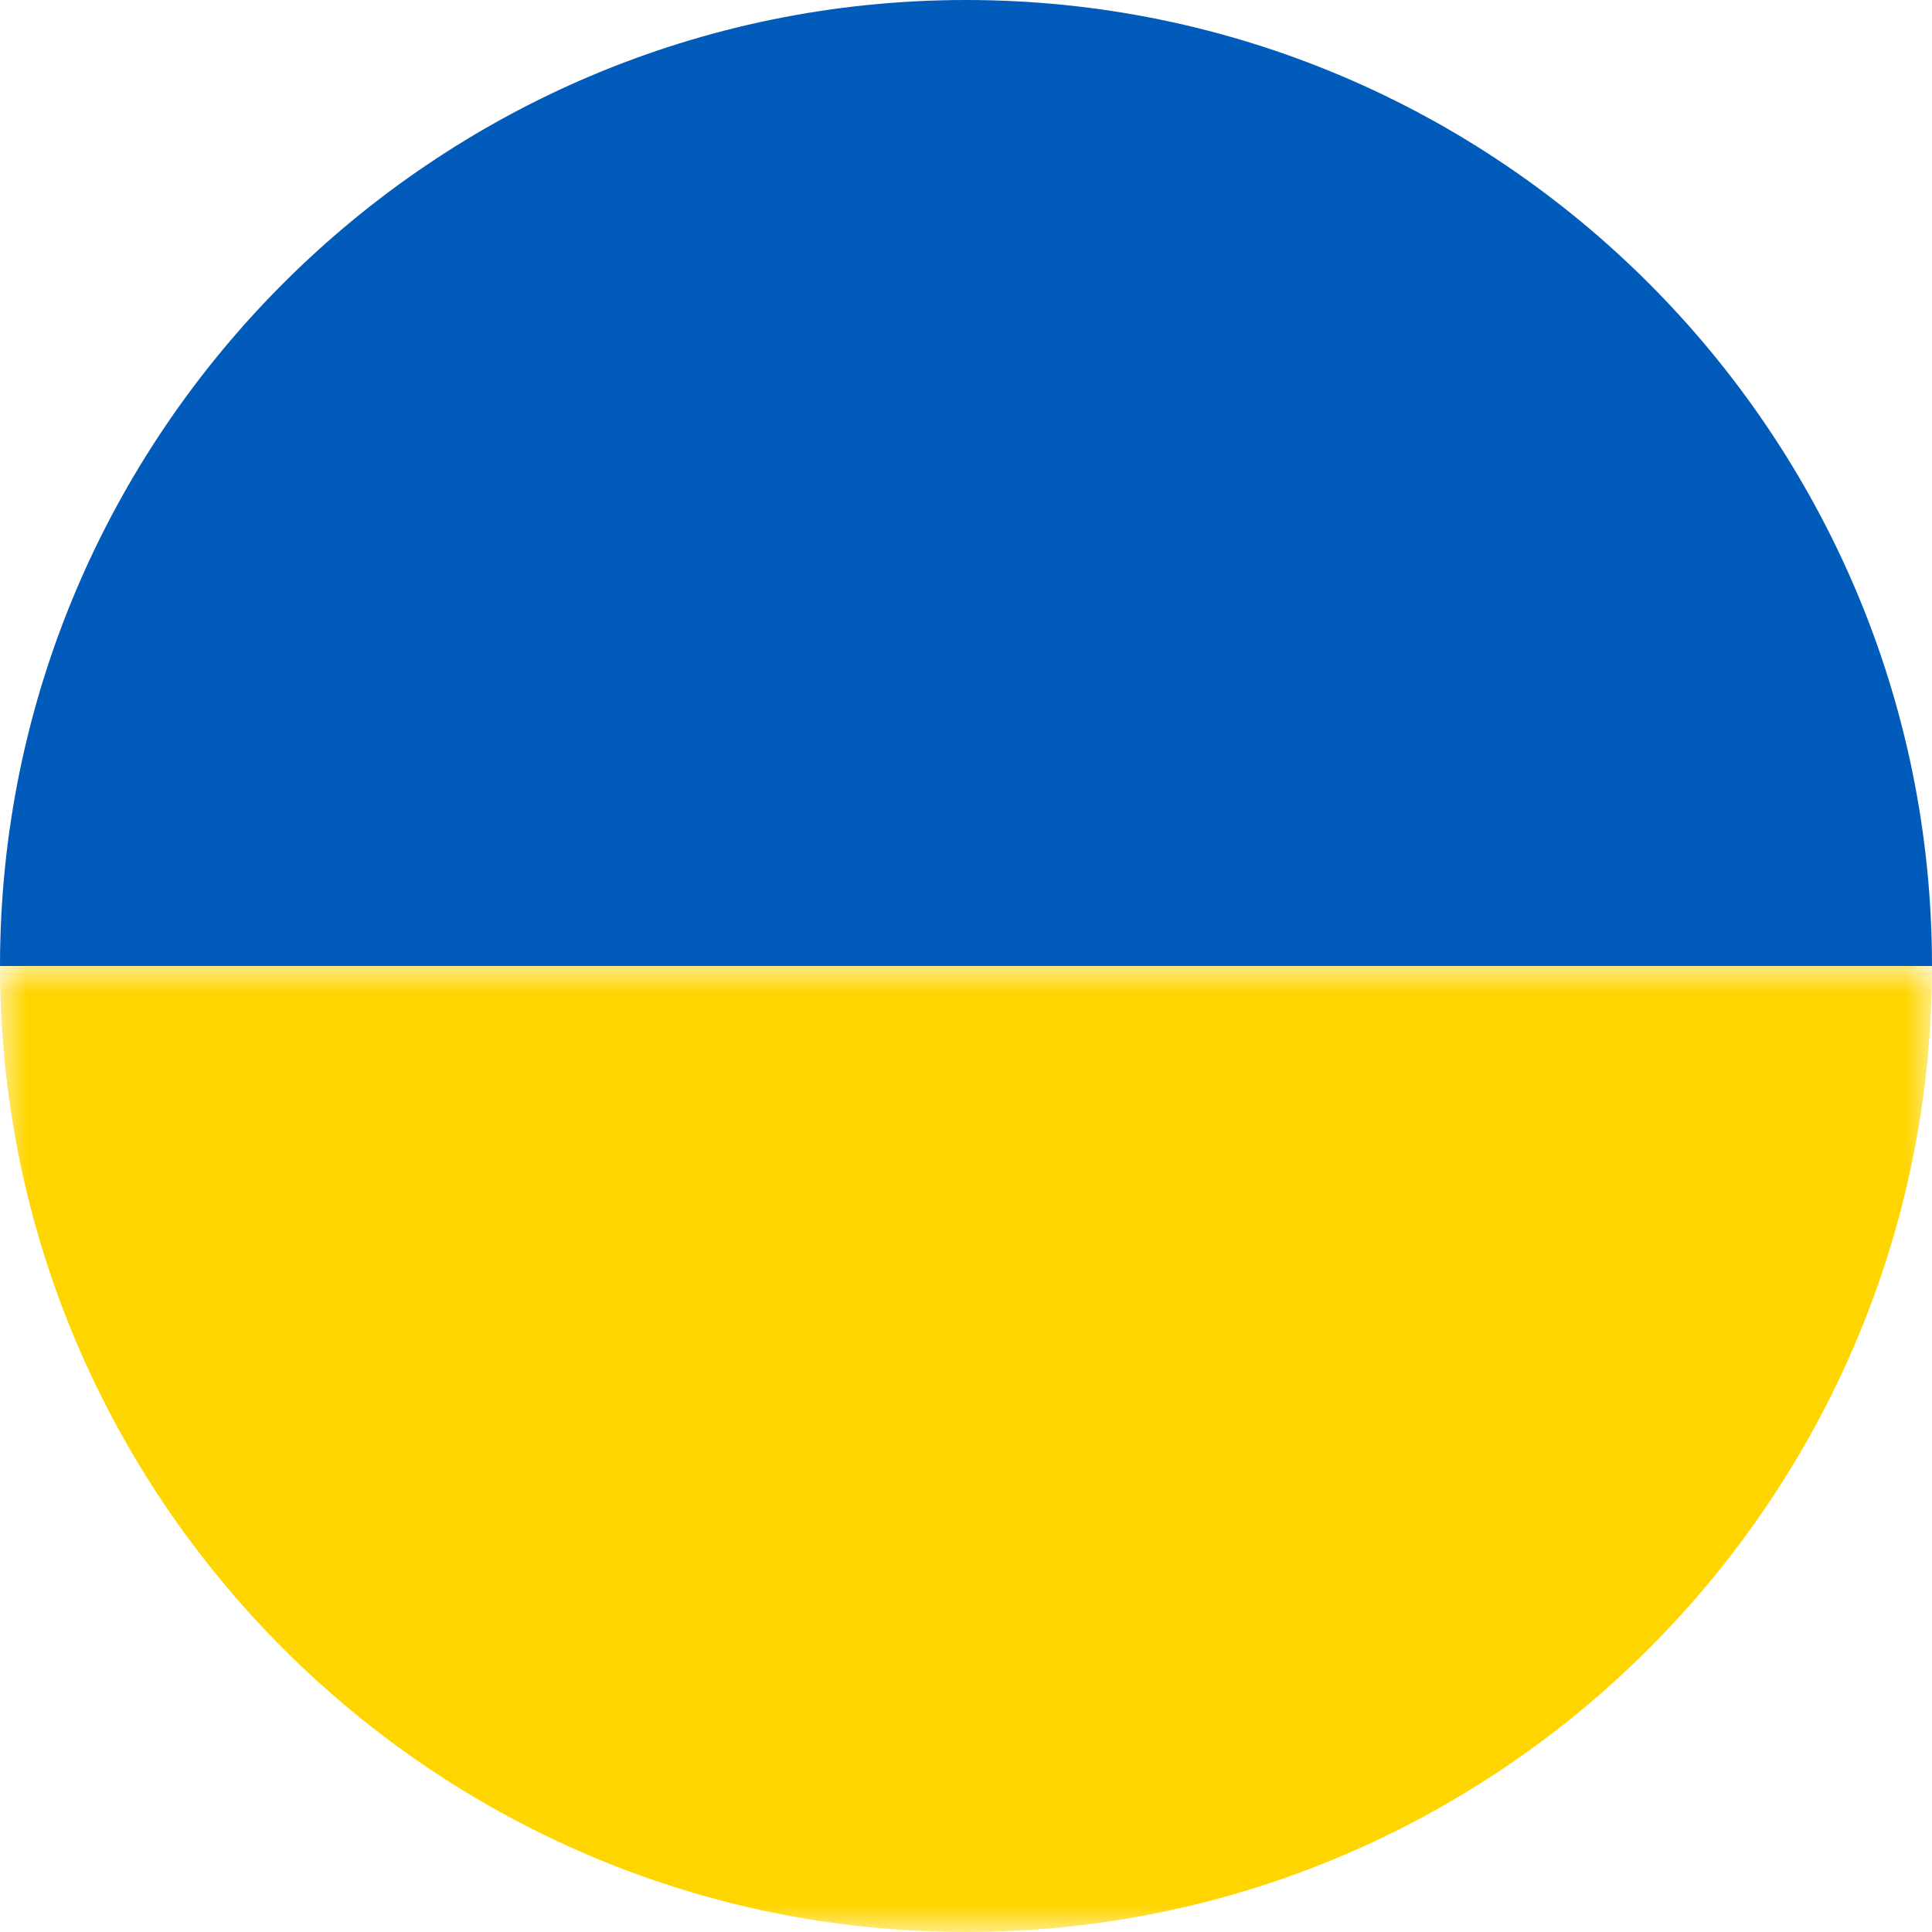 <?xml version="1.0" encoding="UTF-8"?>
<svg width="36px" height="36px" viewBox="0 0 36 36" version="1.1" xmlns="http://www.w3.org/2000/svg" xmlns:xlink="http://www.w3.org/1999/xlink">
    <!-- Generator: Sketch 61.1 (89650) - https://sketch.com -->
    <title>ukranian</title>
    <desc>Created with Sketch.</desc>
    <defs>
        <polygon id="path-1" points="1 0.5 1.5 0.5 1.5 1 1 1"></polygon>
        <polygon id="path-3" points="1 0.5 1.5 0.5 1.5 1 1 1"></polygon>
        <polygon id="path-5" points="1 0.5 1.5 0.5 1.5 1 1 1"></polygon>
        <polygon id="path-7" points="1 0.5 1.5 0.5 1.5 1 1 1"></polygon>
        <polygon id="path-9" points="0 0 36 0 36 18 0 18"></polygon>
    </defs>
    <g id="ukranian" stroke="none" stroke-width="1" fill="none" fill-rule="evenodd">
        <g id="Group-6" transform="translate(-1, 35.004)">
            <mask id="mask-2" fill="white">
                <use xlink:href="#path-1"></use>
            </mask>
            <g id="Clip-5"></g>
            <path d="" id="Fill-4" fill="#FFFFFF" mask="url(#mask-2)"></path>
        </g>
        <g id="Group-11" transform="translate(-1, 35.004)">
            <mask id="mask-4" fill="white">
                <use xlink:href="#path-3"></use>
            </mask>
            <g id="Clip-10"></g>
            <path d="" id="Fill-9" fill="#FFFFFF" mask="url(#mask-4)"></path>
        </g>
        <g id="Group-16" transform="translate(-1, 35.004)">
            <mask id="mask-6" fill="white">
                <use xlink:href="#path-5"></use>
            </mask>
            <g id="Clip-15"></g>
            <path d="" id="Fill-14" fill="#FFFFFF" mask="url(#mask-6)"></path>
        </g>
        <g id="Group-21" transform="translate(-1, 35.004)">
            <mask id="mask-8" fill="white">
                <use xlink:href="#path-7"></use>
            </mask>
            <g id="Clip-20"></g>
            <path d="" id="Fill-19" fill="#FFFFFF" mask="url(#mask-8)"></path>
        </g>
        <g id="Group-6">
            <path d="M18,0 C8.077,0 0,8.076 0,18 L36,18 C36,8.076 27.927,0 18,0" id="Fill-1" fill="#005BBB"></path>
            <g id="Group-5" transform="translate(0, 18)">
                <mask id="mask-10" fill="white">
                    <use xlink:href="#path-9"></use>
                </mask>
                <g id="Clip-4"></g>
                <path d="M18,18 C27.927,18 36,9.923 36,0 L0,0 C0,9.923 8.077,18 18,18" id="Fill-3" fill="#FFD500" mask="url(#mask-10)"></path>
            </g>
        </g>
    </g>
</svg>